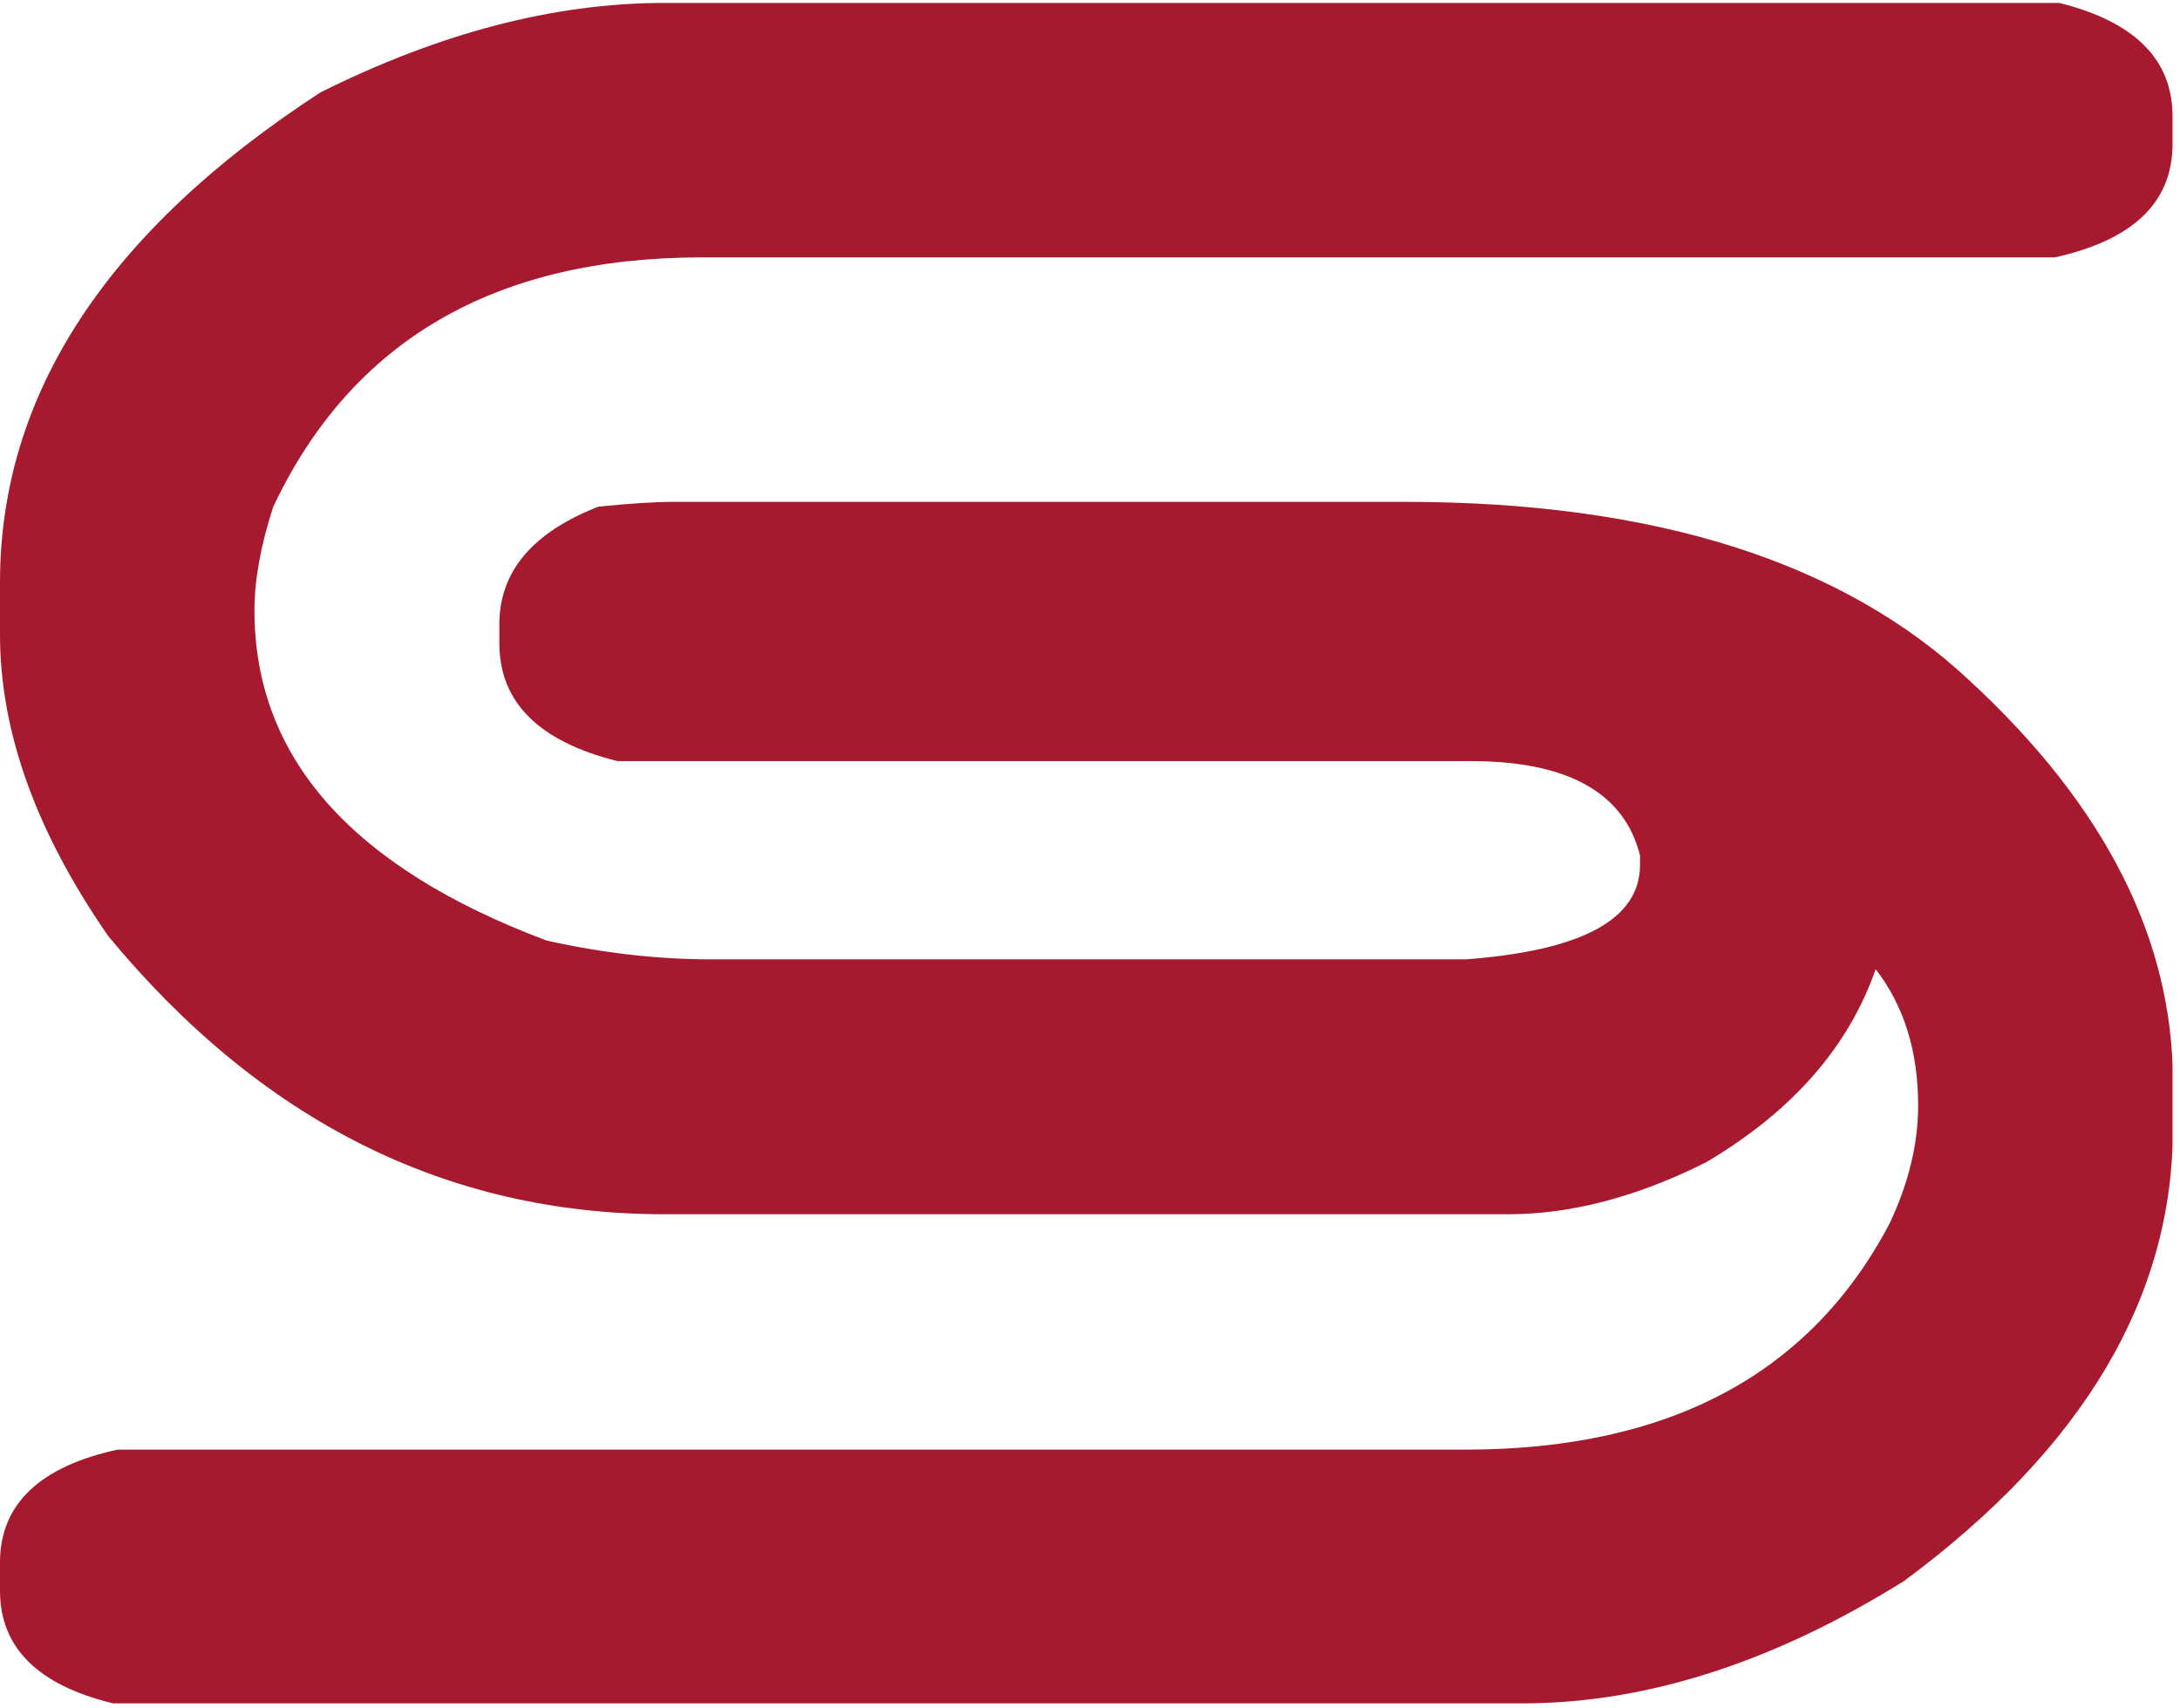 <svg xmlns="http://www.w3.org/2000/svg" xmlns:xlink="http://www.w3.org/1999/xlink" width="97" zoomAndPan="magnify" viewBox="0 0 72.75 57" height="76" preserveAspectRatio="xMidYMid meet" version="1.0"><defs><clipPath id="412dc31995"><path d="M 0 0.098 L 72.5 0.098 L 72.5 56.871 L 0 56.871 Z M 0 0.098 " clip-rule="nonzero"/></clipPath><clipPath id="ccd39e607e"><path d="M 22.172 0.098 L 68.723 0.098 C 71.246 0.727 72.5 1.992 72.5 3.875 L 72.5 4.812 C 72.5 6.754 71.184 8.012 68.574 8.59 L 23.43 8.59 C 16.512 8.59 11.738 11.367 9.117 16.918 C 8.699 18.207 8.492 19.352 8.492 20.379 C 8.492 25.281 11.738 28.949 18.238 31.391 C 20.102 31.809 21.934 32.02 23.738 32.02 L 48.91 32.02 C 52.797 31.73 54.73 30.684 54.73 28.867 L 54.73 28.551 C 54.203 26.457 52.32 25.402 49.07 25.402 L 20.598 25.402 C 17.977 24.742 16.664 23.438 16.664 21.465 L 16.664 20.836 C 16.664 19.082 17.77 17.766 19.973 16.91 C 21.047 16.801 21.887 16.75 22.484 16.75 L 46.867 16.75 C 55.199 16.75 61.5 18.742 65.742 22.73 C 70.25 26.895 72.512 31.359 72.512 36.094 L 72.512 37.668 C 72.512 43.309 69.52 48.344 63.543 52.766 C 59.168 55.496 54.922 56.852 50.805 56.852 L 3.777 56.852 C 1.254 56.246 0 54.98 0 53.094 L 0 52.148 C 0 50.215 1.316 48.949 3.926 48.383 L 48.91 48.383 C 55.699 48.383 60.422 45.859 63.062 40.828 C 63.691 39.492 64.012 38.176 64.012 36.902 C 64.012 35.098 63.543 33.574 62.594 32.348 C 61.68 34.969 59.785 37.109 56.934 38.793 C 54.633 39.949 52.43 40.527 50.336 40.527 L 22.172 40.527 C 14.918 40.527 8.73 37.43 3.617 31.25 C 1.207 27.773 0 24.426 0 21.176 L 0 19.441 C 0 13.172 3.566 7.723 10.691 3.086 C 14.68 1.094 18.508 0.098 22.172 0.098 Z M 22.172 0.098 " clip-rule="nonzero"/></clipPath></defs><g clip-path="url(#412dc31995)"><g clip-path="url(#ccd39e607e)"><path fill="#a6192e" d="M 0 0.098 L 72.52 0.098 L 72.52 56.871 L 0 56.871 Z M 0 0.098 " fill-opacity="1" fill-rule="nonzero"/></g></g></svg>